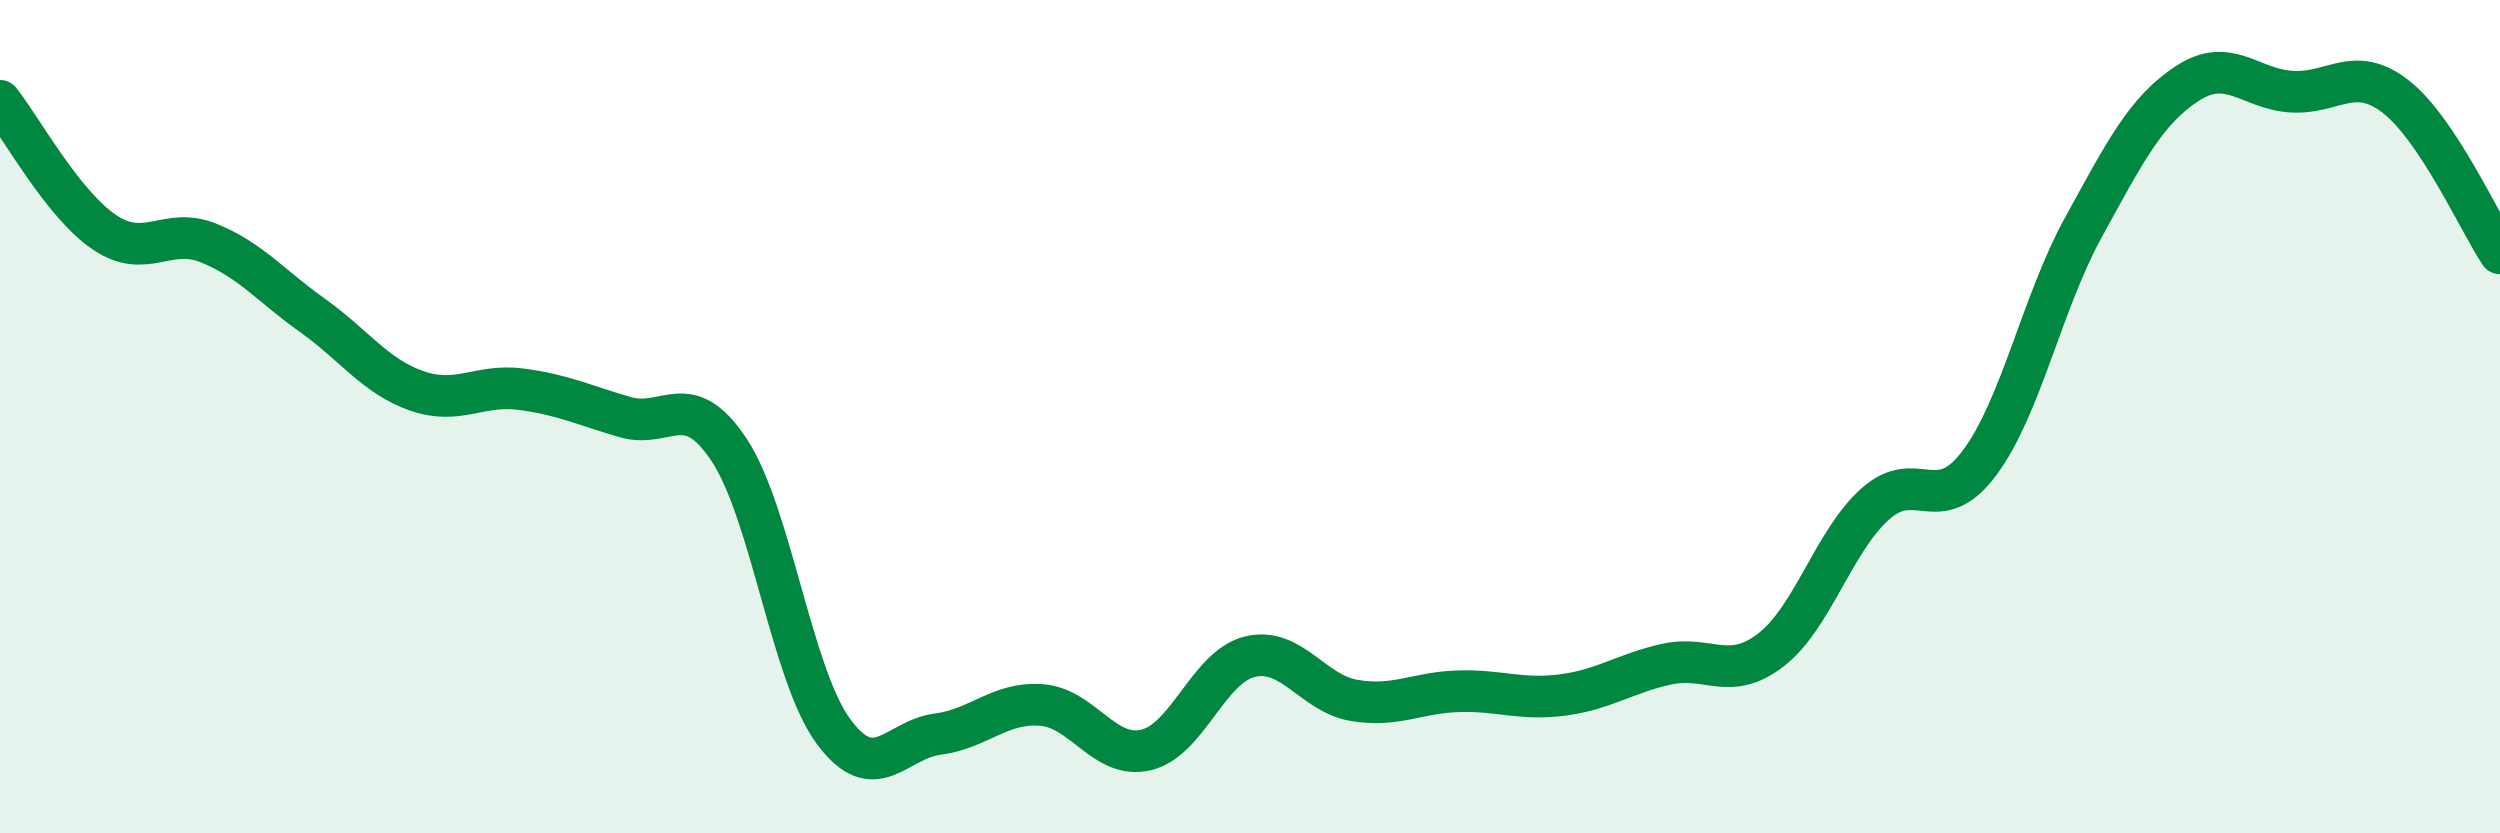 
    <svg width="60" height="20" viewBox="0 0 60 20" xmlns="http://www.w3.org/2000/svg">
      <path
        d="M 0,2.42 C 0.5,3.05 1.5,4.89 2.5,5.57 C 3.5,6.25 4,5.43 5,5.83 C 6,6.23 6.5,6.86 7.5,7.57 C 8.5,8.28 9,9.03 10,9.38 C 11,9.73 11.5,9.21 12.5,9.34 C 13.5,9.47 14,9.72 15,10.01 C 16,10.3 16.5,9.29 17.5,10.8 C 18.5,12.31 19,16.19 20,17.55 C 21,18.91 21.5,17.75 22.5,17.62 C 23.5,17.49 24,16.84 25,16.92 C 26,17 26.5,18.23 27.5,18 C 28.5,17.77 29,16 30,15.76 C 31,15.52 31.5,16.64 32.5,16.81 C 33.5,16.98 34,16.62 35,16.59 C 36,16.56 36.5,16.81 37.5,16.68 C 38.5,16.55 39,16.16 40,15.94 C 41,15.72 41.5,16.37 42.5,15.6 C 43.5,14.83 44,13 45,12.1 C 46,11.2 46.5,12.45 47.5,11.12 C 48.5,9.79 49,7.28 50,5.46 C 51,3.64 51.5,2.65 52.5,2 C 53.5,1.35 54,2.14 55,2.2 C 56,2.26 56.5,1.54 57.5,2.32 C 58.5,3.1 59.5,5.33 60,6.08L60 20L0 20Z"
        fill="#008740"
        opacity="0.1"
        stroke-linecap="round"
        stroke-linejoin="round"
      />
      <path
        d="M 0,2.42 C 0.5,3.05 1.5,4.89 2.5,5.57 C 3.5,6.25 4,5.43 5,5.83 C 6,6.23 6.5,6.86 7.5,7.57 C 8.5,8.28 9,9.03 10,9.38 C 11,9.73 11.5,9.21 12.5,9.34 C 13.5,9.47 14,9.72 15,10.01 C 16,10.3 16.5,9.29 17.5,10.8 C 18.5,12.31 19,16.19 20,17.55 C 21,18.91 21.5,17.75 22.5,17.62 C 23.5,17.49 24,16.84 25,16.92 C 26,17 26.5,18.23 27.5,18 C 28.5,17.77 29,16 30,15.76 C 31,15.52 31.5,16.64 32.5,16.81 C 33.5,16.98 34,16.62 35,16.59 C 36,16.56 36.5,16.81 37.5,16.68 C 38.5,16.55 39,16.16 40,15.94 C 41,15.72 41.5,16.37 42.5,15.6 C 43.5,14.83 44,13 45,12.1 C 46,11.2 46.5,12.45 47.5,11.12 C 48.5,9.79 49,7.28 50,5.46 C 51,3.64 51.5,2.65 52.5,2 C 53.5,1.35 54,2.14 55,2.2 C 56,2.26 56.5,1.54 57.5,2.32 C 58.5,3.1 59.5,5.33 60,6.08"
        stroke="#008740"
        stroke-width="1"
        fill="none"
        stroke-linecap="round"
        stroke-linejoin="round"
      />
    </svg>
  